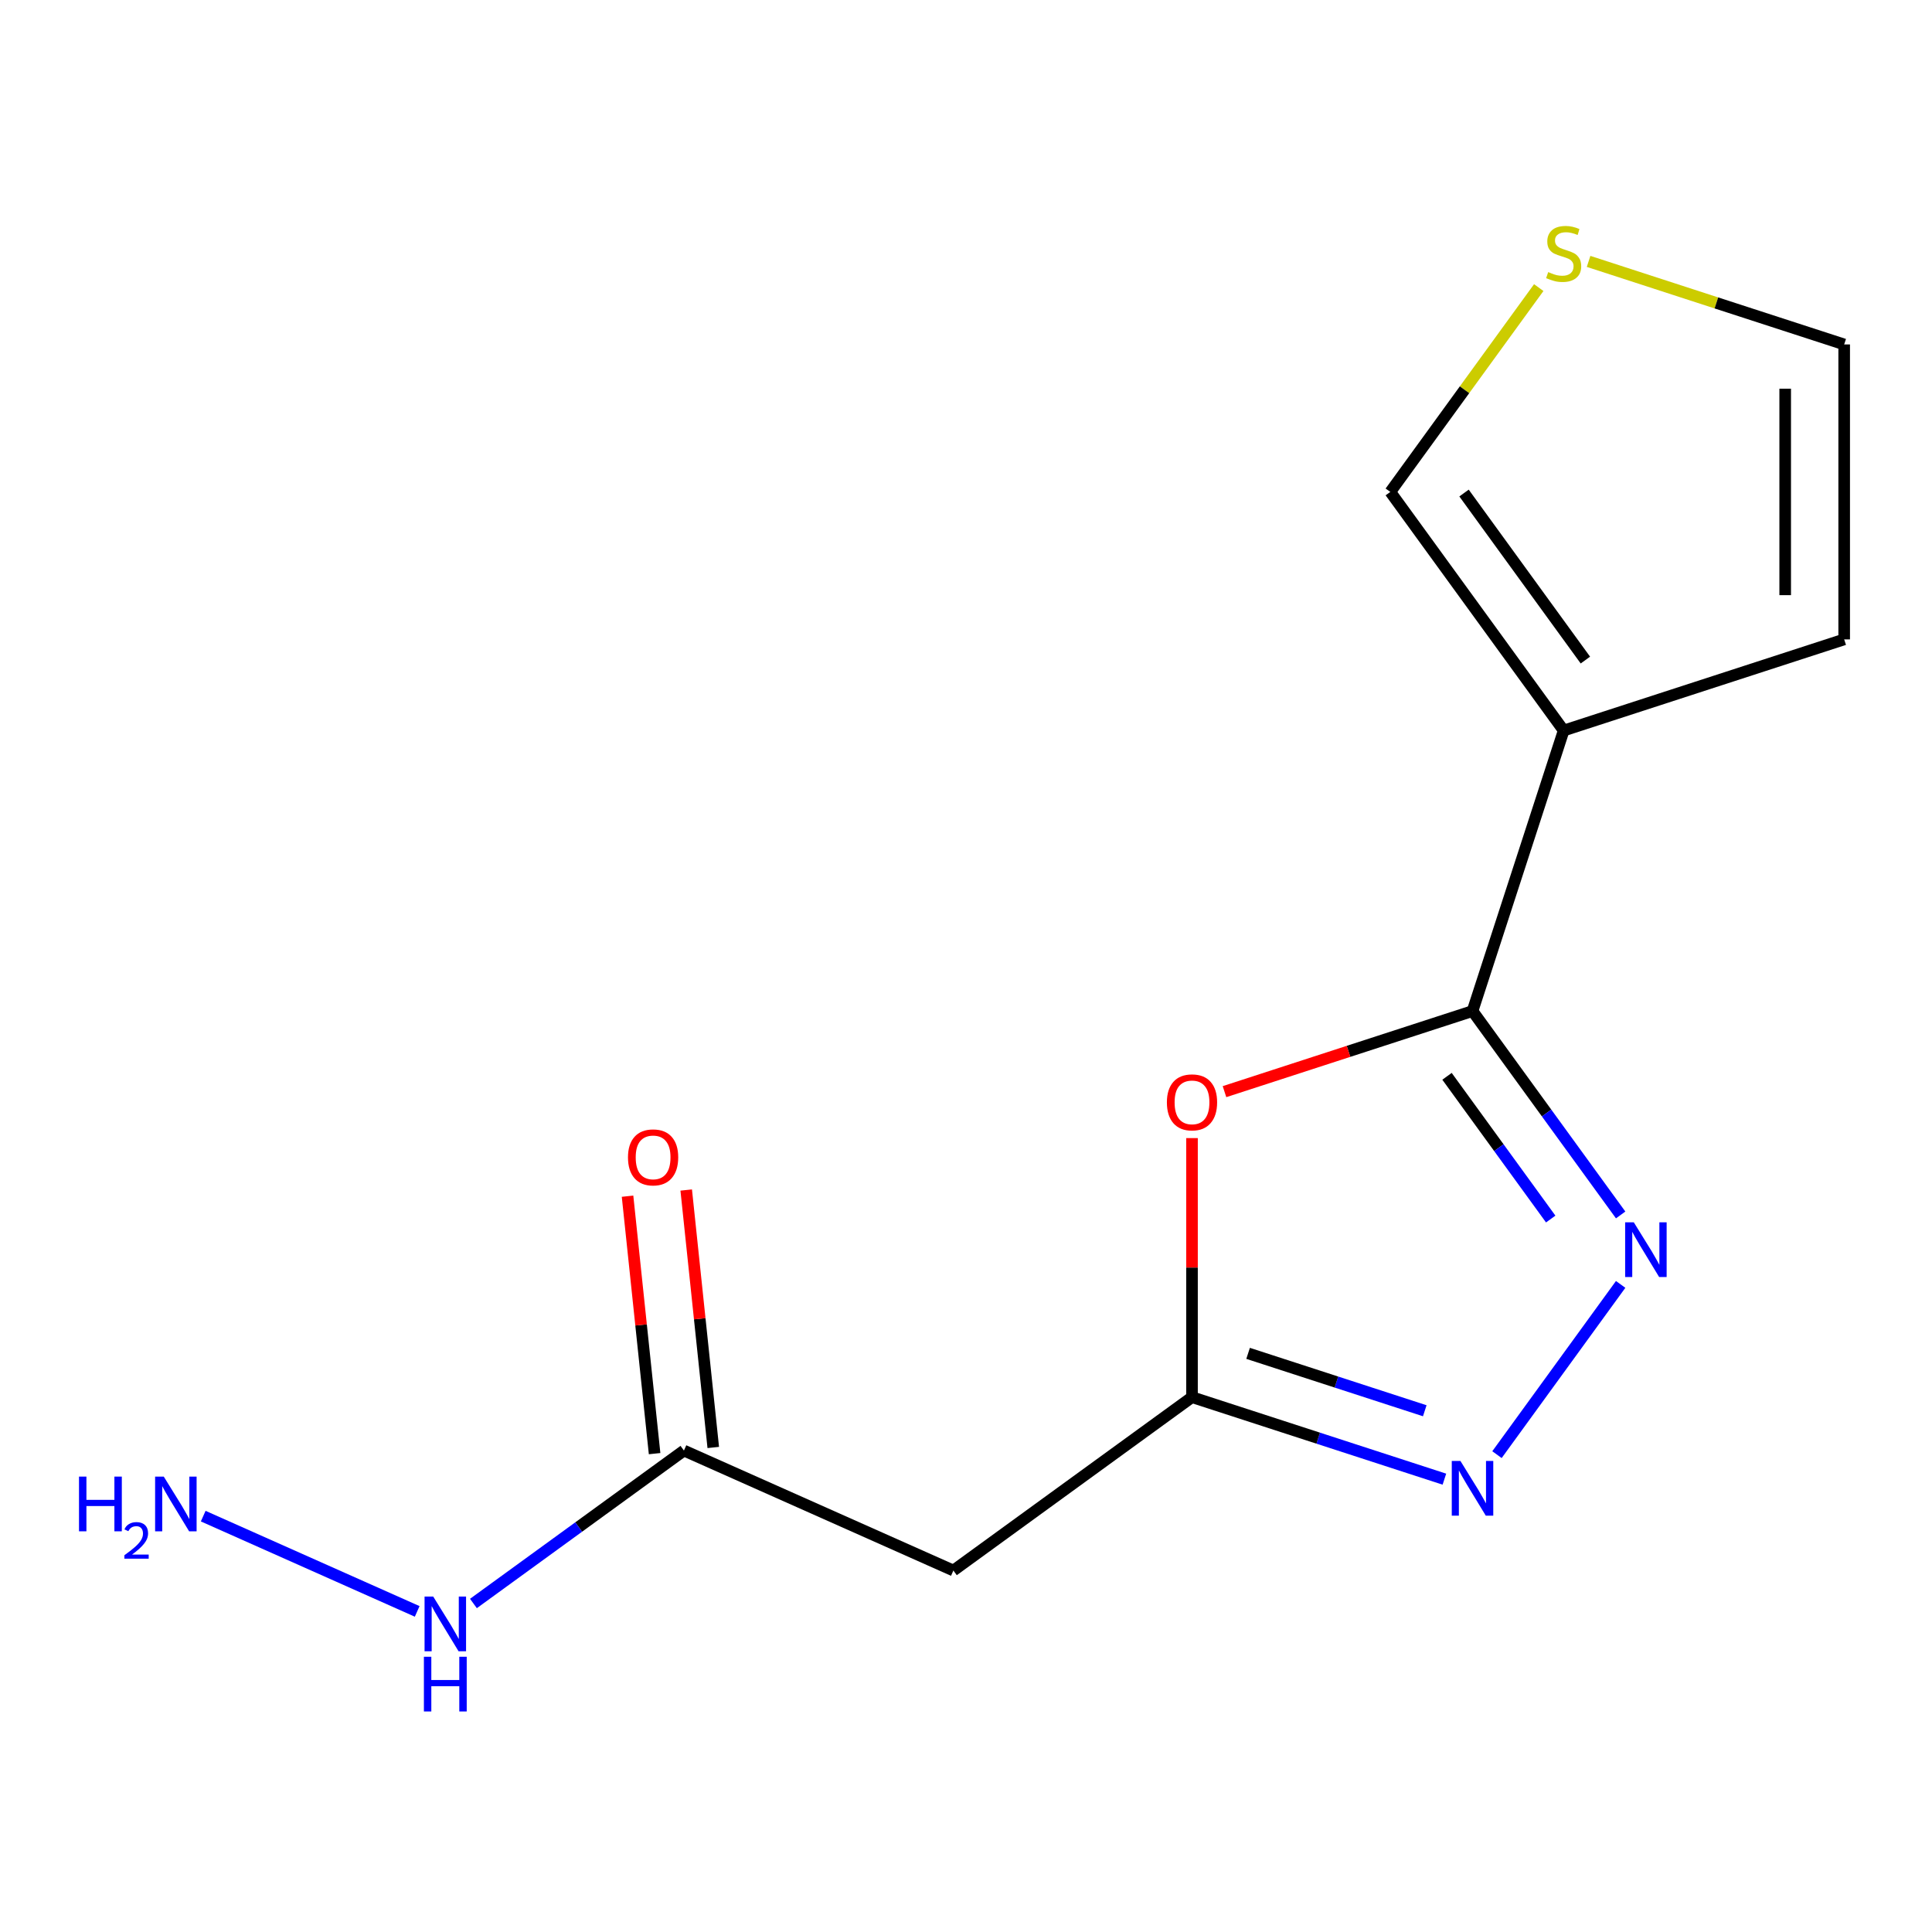 <?xml version='1.0' encoding='iso-8859-1'?>
<svg version='1.1' baseProfile='full'
              xmlns='http://www.w3.org/2000/svg'
                      xmlns:rdkit='http://www.rdkit.org/xml'
                      xmlns:xlink='http://www.w3.org/1999/xlink'
                  xml:space='preserve'
width='1000px' height='1000px' viewBox='0 0 1000 1000'>
<!-- END OF HEADER -->
<rect style='opacity:1.0;fill:#FFFFFF;stroke:none' width='1000' height='1000' x='0' y='0'> </rect>
<path class='bond-0' d='M 762.174,523.321 L 800.512,576.088' style='fill:none;fill-rule:evenodd;stroke:#000000;stroke-width:6px;stroke-linecap:butt;stroke-linejoin:miter;stroke-opacity:1' />
<path class='bond-0' d='M 800.512,576.088 L 838.849,628.855' style='fill:none;fill-rule:evenodd;stroke:#0000FF;stroke-width:6px;stroke-linecap:butt;stroke-linejoin:miter;stroke-opacity:1' />
<path class='bond-0' d='M 748.974,557.098 L 775.81,594.035' style='fill:none;fill-rule:evenodd;stroke:#000000;stroke-width:6px;stroke-linecap:butt;stroke-linejoin:miter;stroke-opacity:1' />
<path class='bond-0' d='M 775.81,594.035 L 802.646,630.972' style='fill:none;fill-rule:evenodd;stroke:#0000FF;stroke-width:6px;stroke-linecap:butt;stroke-linejoin:miter;stroke-opacity:1' />
<path class='bond-1' d='M 762.174,523.321 L 697.985,544.178' style='fill:none;fill-rule:evenodd;stroke:#000000;stroke-width:6px;stroke-linecap:butt;stroke-linejoin:miter;stroke-opacity:1' />
<path class='bond-1' d='M 697.985,544.178 L 633.796,565.034' style='fill:none;fill-rule:evenodd;stroke:#FF0000;stroke-width:6px;stroke-linecap:butt;stroke-linejoin:miter;stroke-opacity:1' />
<path class='bond-2' d='M 762.174,523.321 L 809.351,378.127' style='fill:none;fill-rule:evenodd;stroke:#000000;stroke-width:6px;stroke-linecap:butt;stroke-linejoin:miter;stroke-opacity:1' />
<path class='bond-3' d='M 838.849,664.808 L 774.832,752.92' style='fill:none;fill-rule:evenodd;stroke:#0000FF;stroke-width:6px;stroke-linecap:butt;stroke-linejoin:miter;stroke-opacity:1' />
<path class='bond-4' d='M 616.98,589.075 L 616.98,656.12' style='fill:none;fill-rule:evenodd;stroke:#FF0000;stroke-width:6px;stroke-linecap:butt;stroke-linejoin:miter;stroke-opacity:1' />
<path class='bond-4' d='M 616.98,656.12 L 616.98,723.165' style='fill:none;fill-rule:evenodd;stroke:#000000;stroke-width:6px;stroke-linecap:butt;stroke-linejoin:miter;stroke-opacity:1' />
<path class='bond-8' d='M 809.351,378.127 L 719.616,254.617' style='fill:none;fill-rule:evenodd;stroke:#000000;stroke-width:6px;stroke-linecap:butt;stroke-linejoin:miter;stroke-opacity:1' />
<path class='bond-8' d='M 820.593,341.653 L 757.778,255.196' style='fill:none;fill-rule:evenodd;stroke:#000000;stroke-width:6px;stroke-linecap:butt;stroke-linejoin:miter;stroke-opacity:1' />
<path class='bond-9' d='M 809.351,378.127 L 954.545,330.95' style='fill:none;fill-rule:evenodd;stroke:#000000;stroke-width:6px;stroke-linecap:butt;stroke-linejoin:miter;stroke-opacity:1' />
<path class='bond-14' d='M 747.618,765.611 L 682.299,744.388' style='fill:none;fill-rule:evenodd;stroke:#0000FF;stroke-width:6px;stroke-linecap:butt;stroke-linejoin:miter;stroke-opacity:1' />
<path class='bond-14' d='M 682.299,744.388 L 616.98,723.165' style='fill:none;fill-rule:evenodd;stroke:#000000;stroke-width:6px;stroke-linecap:butt;stroke-linejoin:miter;stroke-opacity:1' />
<path class='bond-14' d='M 737.457,730.205 L 691.734,715.349' style='fill:none;fill-rule:evenodd;stroke:#0000FF;stroke-width:6px;stroke-linecap:butt;stroke-linejoin:miter;stroke-opacity:1' />
<path class='bond-14' d='M 691.734,715.349 L 646.011,700.493' style='fill:none;fill-rule:evenodd;stroke:#000000;stroke-width:6px;stroke-linecap:butt;stroke-linejoin:miter;stroke-opacity:1' />
<path class='bond-5' d='M 616.98,723.165 L 493.47,812.9' style='fill:none;fill-rule:evenodd;stroke:#000000;stroke-width:6px;stroke-linecap:butt;stroke-linejoin:miter;stroke-opacity:1' />
<path class='bond-6' d='M 493.47,812.9 L 354.002,750.805' style='fill:none;fill-rule:evenodd;stroke:#000000;stroke-width:6px;stroke-linecap:butt;stroke-linejoin:miter;stroke-opacity:1' />
<path class='bond-11' d='M 369.185,749.209 L 362.182,682.582' style='fill:none;fill-rule:evenodd;stroke:#000000;stroke-width:6px;stroke-linecap:butt;stroke-linejoin:miter;stroke-opacity:1' />
<path class='bond-11' d='M 362.182,682.582 L 355.18,615.955' style='fill:none;fill-rule:evenodd;stroke:#FF0000;stroke-width:6px;stroke-linecap:butt;stroke-linejoin:miter;stroke-opacity:1' />
<path class='bond-11' d='M 338.819,752.4 L 331.816,685.774' style='fill:none;fill-rule:evenodd;stroke:#000000;stroke-width:6px;stroke-linecap:butt;stroke-linejoin:miter;stroke-opacity:1' />
<path class='bond-11' d='M 331.816,685.774 L 324.814,619.147' style='fill:none;fill-rule:evenodd;stroke:#FF0000;stroke-width:6px;stroke-linecap:butt;stroke-linejoin:miter;stroke-opacity:1' />
<path class='bond-12' d='M 354.002,750.805 L 299.525,790.384' style='fill:none;fill-rule:evenodd;stroke:#000000;stroke-width:6px;stroke-linecap:butt;stroke-linejoin:miter;stroke-opacity:1' />
<path class='bond-12' d='M 299.525,790.384 L 245.049,829.964' style='fill:none;fill-rule:evenodd;stroke:#0000FF;stroke-width:6px;stroke-linecap:butt;stroke-linejoin:miter;stroke-opacity:1' />
<path class='bond-7' d='M 796.454,148.858 L 758.035,201.737' style='fill:none;fill-rule:evenodd;stroke:#CCCC00;stroke-width:6px;stroke-linecap:butt;stroke-linejoin:miter;stroke-opacity:1' />
<path class='bond-7' d='M 758.035,201.737 L 719.616,254.617' style='fill:none;fill-rule:evenodd;stroke:#000000;stroke-width:6px;stroke-linecap:butt;stroke-linejoin:miter;stroke-opacity:1' />
<path class='bond-15' d='M 822.248,135.298 L 888.397,156.791' style='fill:none;fill-rule:evenodd;stroke:#CCCC00;stroke-width:6px;stroke-linecap:butt;stroke-linejoin:miter;stroke-opacity:1' />
<path class='bond-15' d='M 888.397,156.791 L 954.545,178.284' style='fill:none;fill-rule:evenodd;stroke:#000000;stroke-width:6px;stroke-linecap:butt;stroke-linejoin:miter;stroke-opacity:1' />
<path class='bond-10' d='M 954.545,330.95 L 954.545,178.284' style='fill:none;fill-rule:evenodd;stroke:#000000;stroke-width:6px;stroke-linecap:butt;stroke-linejoin:miter;stroke-opacity:1' />
<path class='bond-10' d='M 924.012,308.05 L 924.012,201.184' style='fill:none;fill-rule:evenodd;stroke:#000000;stroke-width:6px;stroke-linecap:butt;stroke-linejoin:miter;stroke-opacity:1' />
<path class='bond-13' d='M 215.936,834.059 L 105.183,784.748' style='fill:none;fill-rule:evenodd;stroke:#0000FF;stroke-width:6px;stroke-linecap:butt;stroke-linejoin:miter;stroke-opacity:1' />
<path  class='atom-1' d='M 845.65 632.671
L 854.93 647.671
Q 855.85 649.151, 857.33 651.831
Q 858.81 654.511, 858.89 654.671
L 858.89 632.671
L 862.65 632.671
L 862.65 660.991
L 858.77 660.991
L 848.81 644.591
Q 847.65 642.671, 846.41 640.471
Q 845.21 638.271, 844.85 637.591
L 844.85 660.991
L 841.17 660.991
L 841.17 632.671
L 845.65 632.671
' fill='#0000FF'/>
<path  class='atom-2' d='M 603.98 570.578
Q 603.98 563.778, 607.34 559.978
Q 610.7 556.178, 616.98 556.178
Q 623.26 556.178, 626.62 559.978
Q 629.98 563.778, 629.98 570.578
Q 629.98 577.458, 626.58 581.378
Q 623.18 585.258, 616.98 585.258
Q 610.74 585.258, 607.34 581.378
Q 603.98 577.498, 603.98 570.578
M 616.98 582.058
Q 621.3 582.058, 623.62 579.178
Q 625.98 576.258, 625.98 570.578
Q 625.98 565.018, 623.62 562.218
Q 621.3 559.378, 616.98 559.378
Q 612.66 559.378, 610.3 562.178
Q 607.98 564.978, 607.98 570.578
Q 607.98 576.298, 610.3 579.178
Q 612.66 582.058, 616.98 582.058
' fill='#FF0000'/>
<path  class='atom-4' d='M 755.914 756.181
L 765.194 771.181
Q 766.114 772.661, 767.594 775.341
Q 769.074 778.021, 769.154 778.181
L 769.154 756.181
L 772.914 756.181
L 772.914 784.501
L 769.034 784.501
L 759.074 768.101
Q 757.914 766.181, 756.674 763.981
Q 755.474 761.781, 755.114 761.101
L 755.114 784.501
L 751.434 784.501
L 751.434 756.181
L 755.914 756.181
' fill='#0000FF'/>
<path  class='atom-8' d='M 801.351 140.827
Q 801.671 140.947, 802.991 141.507
Q 804.311 142.067, 805.751 142.427
Q 807.231 142.747, 808.671 142.747
Q 811.351 142.747, 812.911 141.467
Q 814.471 140.147, 814.471 137.867
Q 814.471 136.307, 813.671 135.347
Q 812.911 134.387, 811.711 133.867
Q 810.511 133.347, 808.511 132.747
Q 805.991 131.987, 804.471 131.267
Q 802.991 130.547, 801.911 129.027
Q 800.871 127.507, 800.871 124.947
Q 800.871 121.387, 803.271 119.187
Q 805.711 116.987, 810.511 116.987
Q 813.791 116.987, 817.511 118.547
L 816.591 121.627
Q 813.191 120.227, 810.631 120.227
Q 807.871 120.227, 806.351 121.387
Q 804.831 122.507, 804.871 124.467
Q 804.871 125.987, 805.631 126.907
Q 806.431 127.827, 807.551 128.347
Q 808.711 128.867, 810.631 129.467
Q 813.191 130.267, 814.711 131.067
Q 816.231 131.867, 817.311 133.507
Q 818.431 135.107, 818.431 137.867
Q 818.431 141.787, 815.791 143.907
Q 813.191 145.987, 808.831 145.987
Q 806.311 145.987, 804.391 145.427
Q 802.511 144.907, 800.271 143.987
L 801.351 140.827
' fill='#CCCC00'/>
<path  class='atom-12' d='M 325.044 599.054
Q 325.044 592.254, 328.404 588.454
Q 331.764 584.654, 338.044 584.654
Q 344.324 584.654, 347.684 588.454
Q 351.044 592.254, 351.044 599.054
Q 351.044 605.934, 347.644 609.854
Q 344.244 613.734, 338.044 613.734
Q 331.804 613.734, 328.404 609.854
Q 325.044 605.974, 325.044 599.054
M 338.044 610.534
Q 342.364 610.534, 344.684 607.654
Q 347.044 604.734, 347.044 599.054
Q 347.044 593.494, 344.684 590.694
Q 342.364 587.854, 338.044 587.854
Q 333.724 587.854, 331.364 590.654
Q 329.044 593.454, 329.044 599.054
Q 329.044 604.774, 331.364 607.654
Q 333.724 610.534, 338.044 610.534
' fill='#FF0000'/>
<path  class='atom-13' d='M 224.232 826.38
L 233.512 841.38
Q 234.432 842.86, 235.912 845.54
Q 237.392 848.22, 237.472 848.38
L 237.472 826.38
L 241.232 826.38
L 241.232 854.7
L 237.352 854.7
L 227.392 838.3
Q 226.232 836.38, 224.992 834.18
Q 223.792 831.98, 223.432 831.3
L 223.432 854.7
L 219.752 854.7
L 219.752 826.38
L 224.232 826.38
' fill='#0000FF'/>
<path  class='atom-13' d='M 219.412 857.532
L 223.252 857.532
L 223.252 869.572
L 237.732 869.572
L 237.732 857.532
L 241.572 857.532
L 241.572 885.852
L 237.732 885.852
L 237.732 872.772
L 223.252 872.772
L 223.252 885.852
L 219.412 885.852
L 219.412 857.532
' fill='#0000FF'/>
<path  class='atom-14' d='M 40.892 764.285
L 44.732 764.285
L 44.732 776.325
L 59.212 776.325
L 59.212 764.285
L 63.052 764.285
L 63.052 792.605
L 59.212 792.605
L 59.212 779.525
L 44.732 779.525
L 44.732 792.605
L 40.892 792.605
L 40.892 764.285
' fill='#0000FF'/>
<path  class='atom-14' d='M 64.424 791.611
Q 65.111 789.842, 66.748 788.866
Q 68.384 787.862, 70.655 787.862
Q 73.48 787.862, 75.064 789.394
Q 76.648 790.925, 76.648 793.644
Q 76.648 796.416, 74.588 799.003
Q 72.556 801.59, 68.332 804.653
L 76.964 804.653
L 76.964 806.765
L 64.372 806.765
L 64.372 804.996
Q 67.856 802.514, 69.916 800.666
Q 72.001 798.818, 73.004 797.155
Q 74.008 795.492, 74.008 793.776
Q 74.008 791.981, 73.11 790.978
Q 72.212 789.974, 70.655 789.974
Q 69.15 789.974, 68.147 790.582
Q 67.144 791.189, 66.431 792.535
L 64.424 791.611
' fill='#0000FF'/>
<path  class='atom-14' d='M 84.764 764.285
L 94.044 779.285
Q 94.964 780.765, 96.444 783.445
Q 97.924 786.125, 98.004 786.285
L 98.004 764.285
L 101.764 764.285
L 101.764 792.605
L 97.884 792.605
L 87.924 776.205
Q 86.764 774.285, 85.524 772.085
Q 84.324 769.885, 83.964 769.205
L 83.964 792.605
L 80.284 792.605
L 80.284 764.285
L 84.764 764.285
' fill='#0000FF'/>
</svg>
